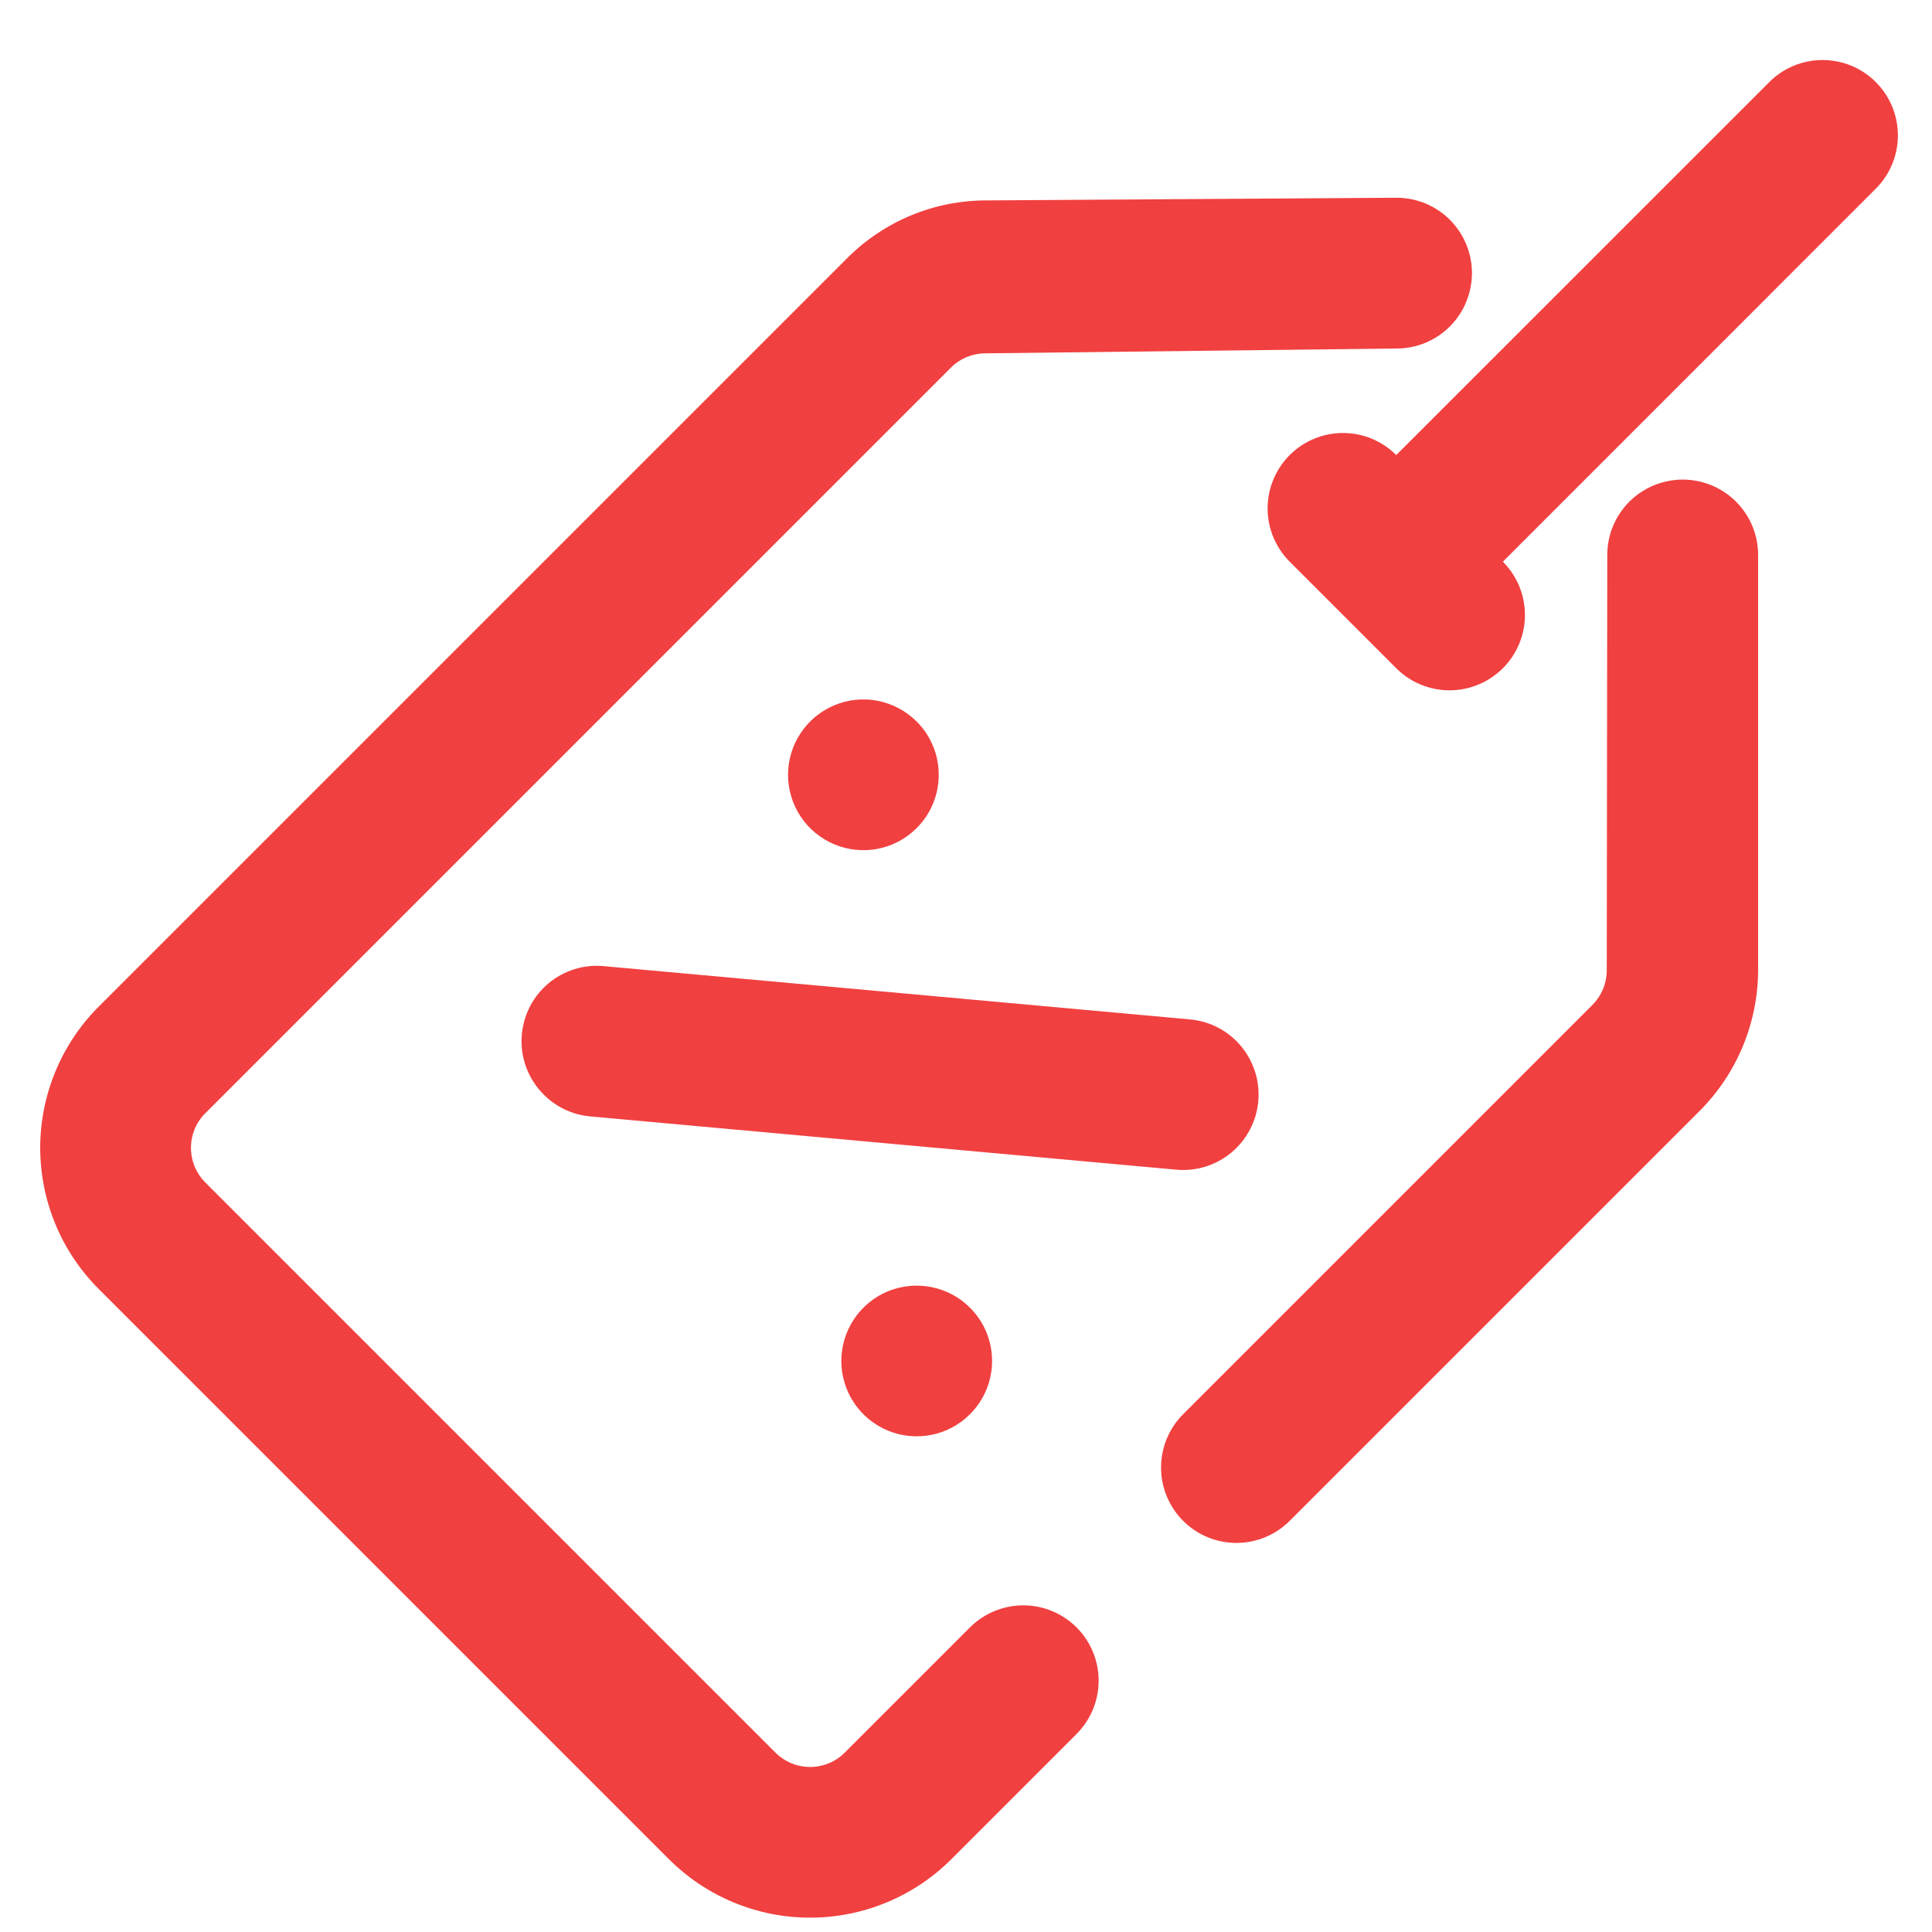 <?xml version="1.0" encoding="UTF-8"?> <svg xmlns="http://www.w3.org/2000/svg" width="26" height="26" viewBox="0 0 26 26" fill="none"> <path d="M23.66 13.059V7.465C23.659 7.197 23.552 6.941 23.363 6.751C23.173 6.562 22.916 6.455 22.648 6.454C22.515 6.454 22.382 6.48 22.258 6.531C22.134 6.582 22.022 6.657 21.927 6.751C21.832 6.846 21.758 6.958 21.706 7.082C21.655 7.206 21.63 7.339 21.63 7.473L21.623 13.059C21.623 13.23 21.556 13.395 21.436 13.518L15.922 19.032C15.732 19.223 15.625 19.48 15.625 19.75C15.625 20.018 15.732 20.276 15.922 20.467C16.112 20.657 16.37 20.764 16.639 20.764C16.908 20.764 17.166 20.657 17.356 20.467L22.871 14.952C23.374 14.45 23.657 13.769 23.66 13.059Z" fill="#F14040"></path> <path d="M14.488 21.901C14.297 21.711 14.04 21.604 13.771 21.604C13.502 21.604 13.244 21.711 13.053 21.901L11.368 23.586C11.245 23.71 11.077 23.779 10.902 23.779C10.727 23.779 10.56 23.71 10.436 23.586L2.763 15.913C2.639 15.789 2.57 15.622 2.57 15.447C2.57 15.272 2.639 15.104 2.763 14.981L12.803 4.941C12.925 4.822 13.09 4.755 13.261 4.755L18.79 4.69C18.924 4.691 19.057 4.665 19.181 4.614C19.305 4.563 19.417 4.488 19.512 4.393C19.606 4.299 19.681 4.186 19.732 4.062C19.783 3.938 19.809 3.806 19.809 3.672C19.808 3.404 19.701 3.147 19.512 2.958C19.322 2.768 19.066 2.662 18.797 2.661L13.283 2.697C12.932 2.696 12.585 2.764 12.262 2.898C11.938 3.032 11.644 3.23 11.397 3.478L1.357 13.518C1.102 13.766 0.898 14.062 0.758 14.39C0.618 14.718 0.544 15.07 0.541 15.427C0.539 15.783 0.607 16.136 0.742 16.466C0.877 16.796 1.077 17.095 1.329 17.347L9.002 25.02C9.506 25.524 10.189 25.807 10.902 25.807C11.615 25.807 12.299 25.524 12.803 25.02L14.488 23.335C14.678 23.145 14.785 22.887 14.785 22.618C14.785 22.349 14.678 22.091 14.488 21.901Z" fill="#F14040"></path> <path d="M16.015 13.719L8.127 13.002C7.994 12.989 7.86 13.003 7.733 13.042C7.605 13.082 7.487 13.146 7.384 13.231C7.282 13.317 7.197 13.421 7.135 13.539C7.073 13.657 7.035 13.787 7.023 13.919C7.009 14.068 7.028 14.217 7.079 14.357C7.13 14.497 7.211 14.625 7.317 14.73C7.484 14.898 7.705 15.002 7.94 15.024L15.829 15.741C15.961 15.753 16.095 15.739 16.223 15.7C16.35 15.66 16.468 15.596 16.571 15.511C16.674 15.425 16.758 15.321 16.82 15.203C16.883 15.085 16.921 14.956 16.933 14.823C16.945 14.69 16.931 14.556 16.892 14.429C16.852 14.302 16.788 14.183 16.703 14.081C16.618 13.978 16.513 13.893 16.395 13.831C16.277 13.769 16.148 13.731 16.015 13.719Z" fill="#F14040"></path> <path d="M12.336 11.144C12.527 10.954 12.633 10.696 12.633 10.427C12.633 10.158 12.527 9.9 12.336 9.71C12.194 9.568 12.014 9.472 11.817 9.432C11.62 9.393 11.416 9.413 11.231 9.49C11.046 9.567 10.887 9.697 10.776 9.864C10.665 10.03 10.605 10.226 10.605 10.427C10.605 10.628 10.665 10.824 10.776 10.991C10.887 11.157 11.046 11.287 11.231 11.364C11.416 11.441 11.62 11.461 11.817 11.422C12.014 11.383 12.194 11.286 12.336 11.144Z" fill="#F14040"></path> <path d="M13.053 17.598C12.912 17.456 12.731 17.36 12.534 17.321C12.338 17.282 12.134 17.302 11.948 17.378C11.763 17.455 11.605 17.585 11.493 17.752C11.382 17.919 11.322 18.115 11.322 18.315C11.322 18.516 11.382 18.712 11.493 18.879C11.605 19.046 11.763 19.175 11.948 19.252C12.134 19.329 12.338 19.349 12.534 19.31C12.731 19.271 12.912 19.174 13.053 19.032C13.244 18.842 13.351 18.584 13.351 18.315C13.351 18.046 13.244 17.788 13.053 17.598Z" fill="#F14040"></path> <path d="M17.356 6.124C17.166 6.315 17.059 6.573 17.059 6.842C17.059 7.111 17.166 7.368 17.356 7.559L18.79 8.993C18.98 9.183 19.238 9.29 19.508 9.29C19.776 9.29 20.034 9.183 20.225 8.993C20.415 8.803 20.522 8.545 20.522 8.276C20.522 8.007 20.415 7.749 20.225 7.559L25.244 2.539C25.434 2.349 25.541 2.091 25.541 1.822C25.541 1.553 25.434 1.295 25.244 1.105C25.054 0.914 24.796 0.808 24.527 0.808C24.258 0.808 24 0.914 23.81 1.105L18.79 6.124C18.6 5.934 18.342 5.827 18.073 5.827C17.804 5.827 17.546 5.934 17.356 6.124Z" fill="#F14040"></path> </svg> 